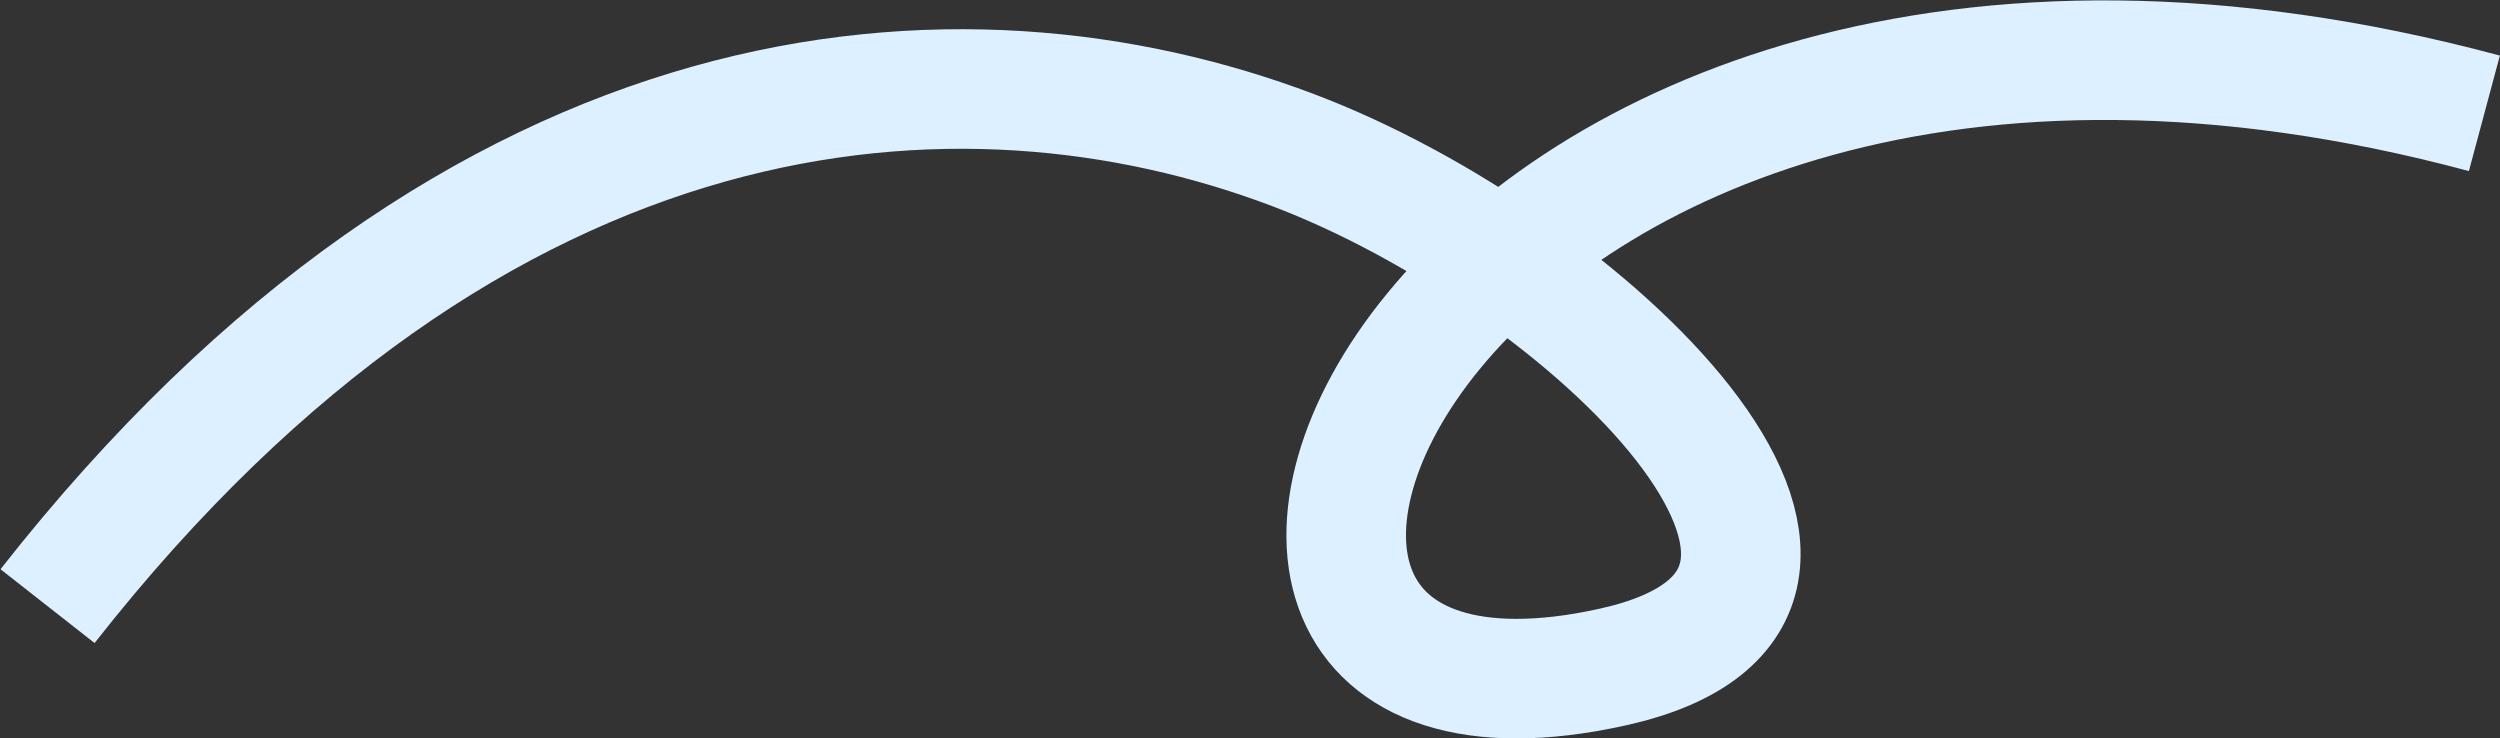 <?xml version="1.0" encoding="UTF-8"?> <svg xmlns="http://www.w3.org/2000/svg" width="4374" height="1292" viewBox="0 0 4374 1292" fill="none"><rect x="0" y="0" width="4374" height="1292" fill="#333333" stroke="none"/><path d="M83.182 1060.5C840.805 95.018 1682.64 43.341 2261.89 262.419C2778.2 457.692 3380.13 1042.31 2822.92 1166.76C1817.98 1391.22 2481.43 -302.214 4346.68 198.256" stroke="#DCF0FF" stroke-width="209.196"></path></svg> 